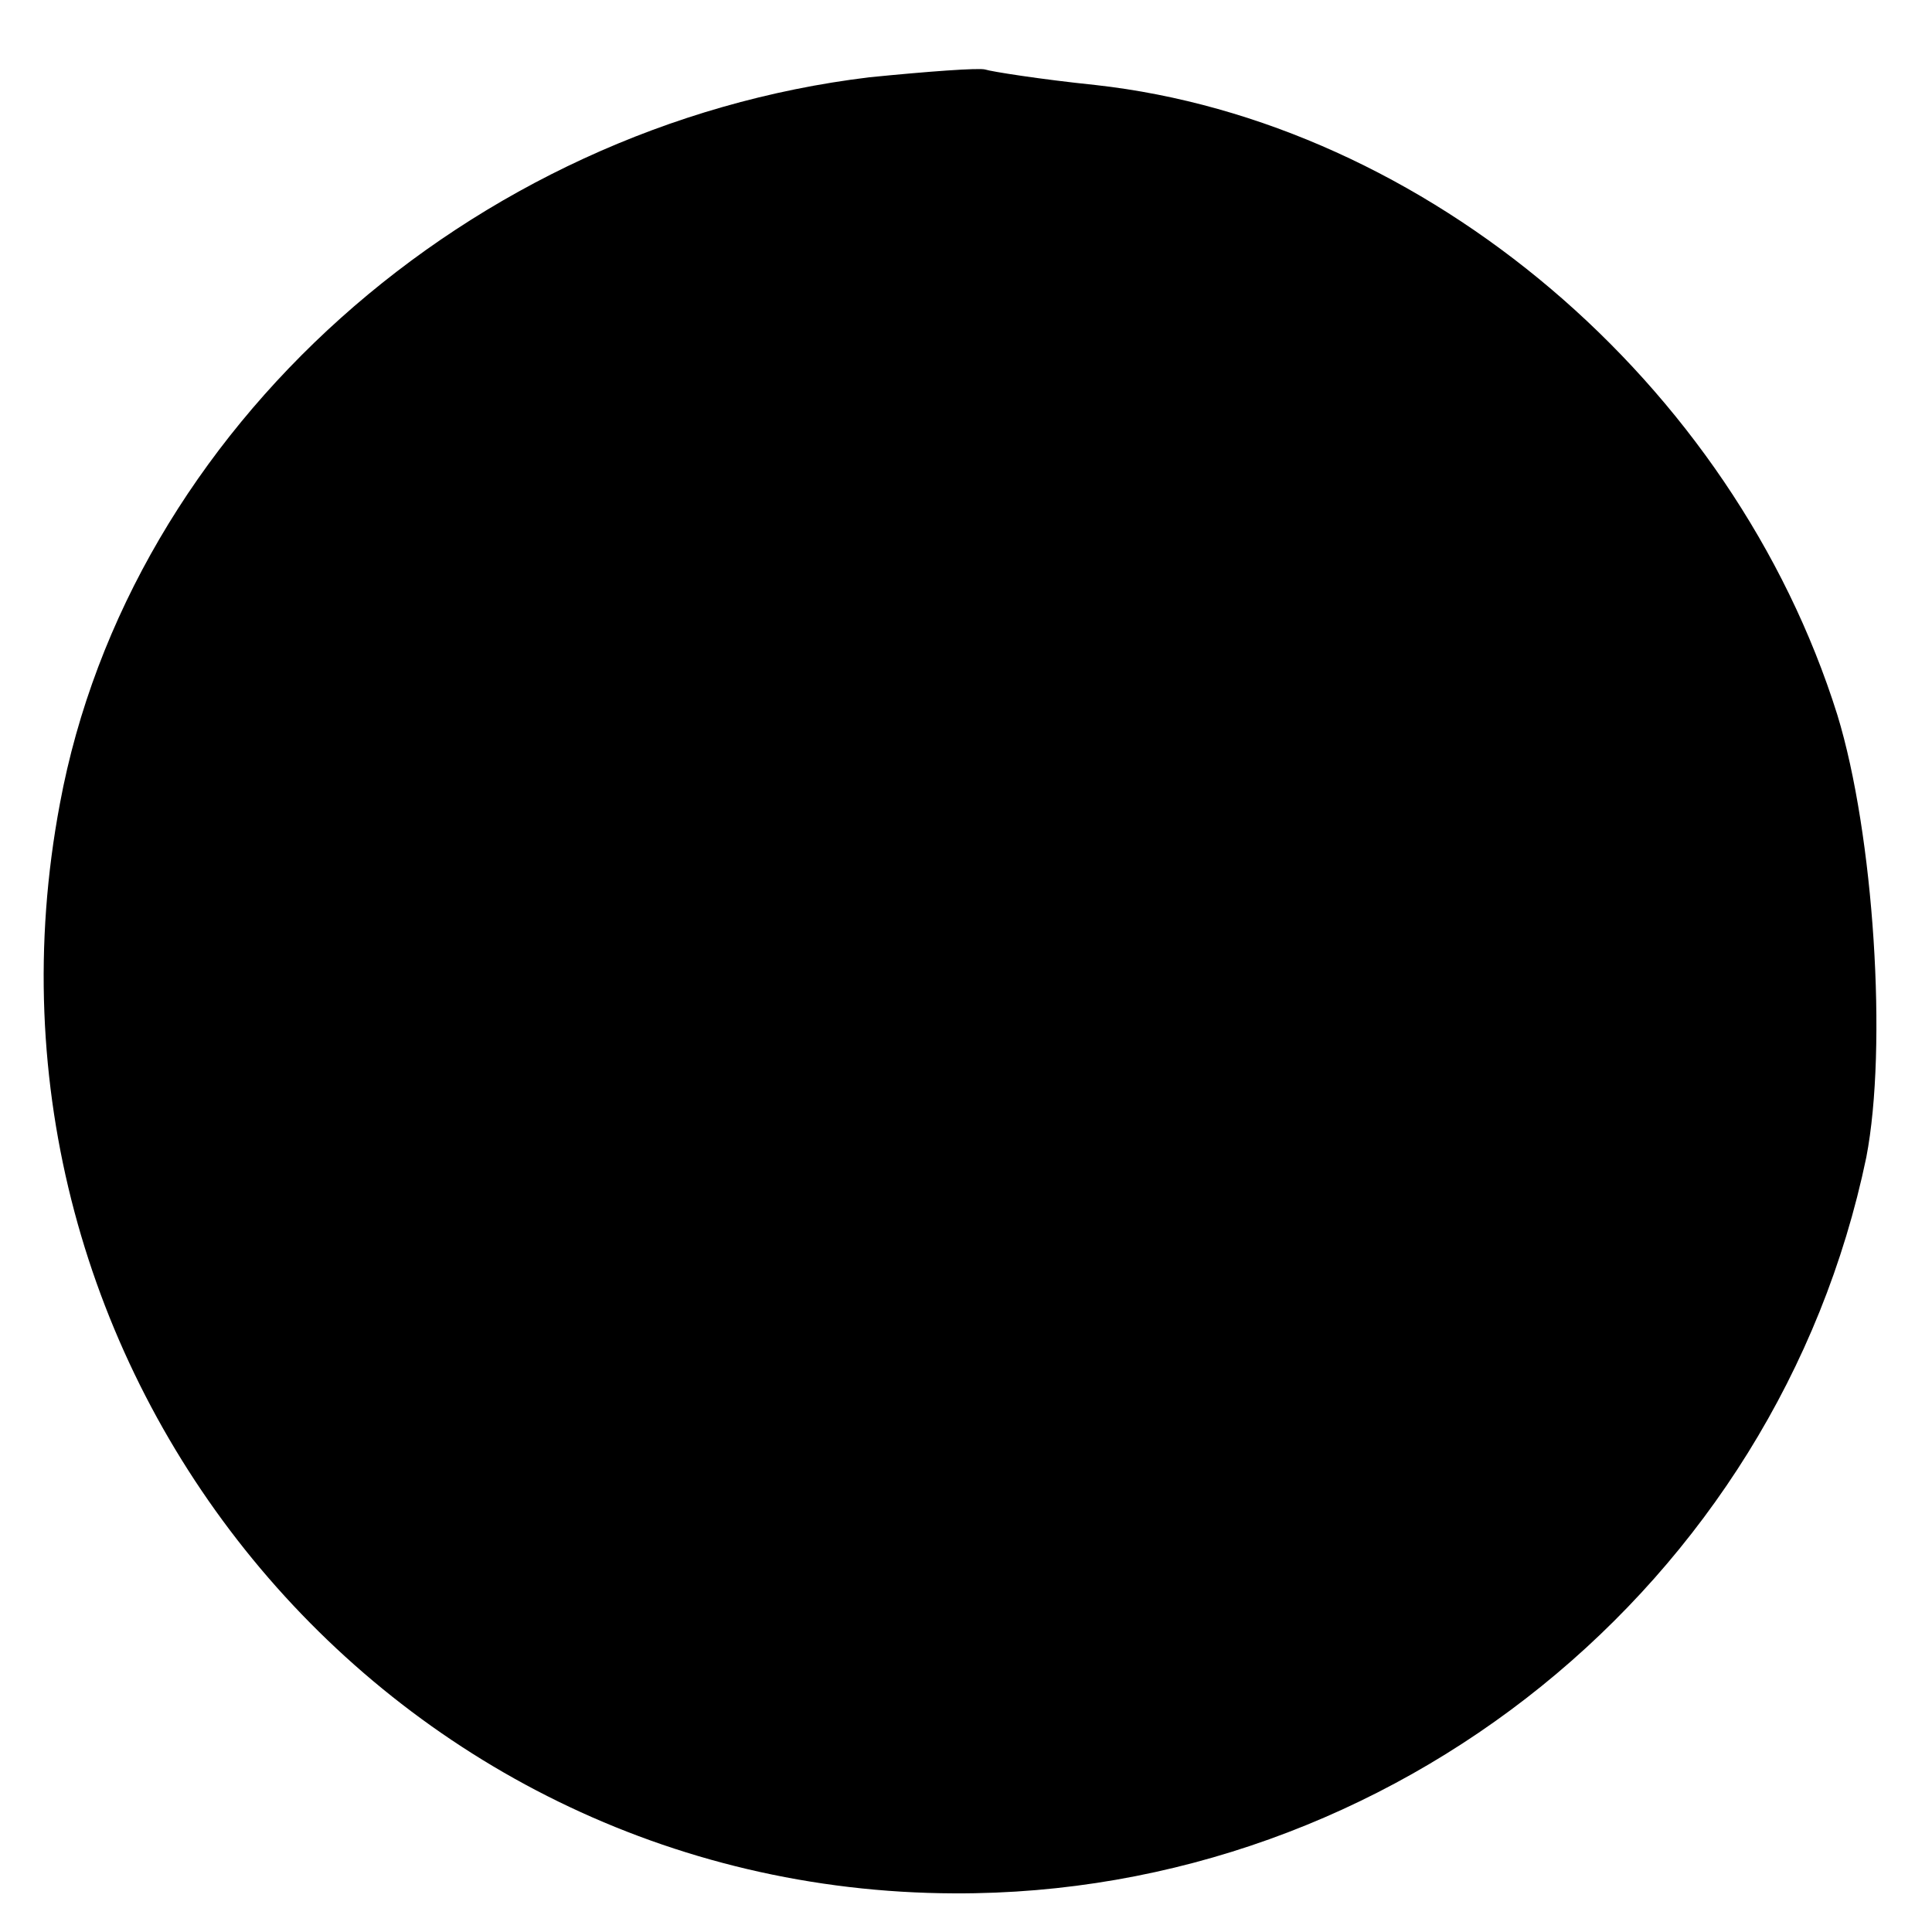 <?xml version="1.0" standalone="no"?>
<!DOCTYPE svg PUBLIC "-//W3C//DTD SVG 20010904//EN"
 "http://www.w3.org/TR/2001/REC-SVG-20010904/DTD/svg10.dtd">
<svg version="1.0" xmlns="http://www.w3.org/2000/svg"
 width="100pt" height="100pt" viewBox="0 0 100 100"
 preserveAspectRatio="xMidYMid meet">
<g transform="translate(0,100) scale(0.1,-0.1)"
fill="#000000" stroke="none">
<path d="M450 960 c-207 -25 -383 -182 -419 -376 -55 -292 167 -563 463 -564
227 -1 426 160 472 381 11 57 4 167 -15 229 -54 172 -213 307 -384 326 -29 3
-54 7 -57 8 -3 1 -30 -1 -60 -4z"/>
</g>
</svg>
